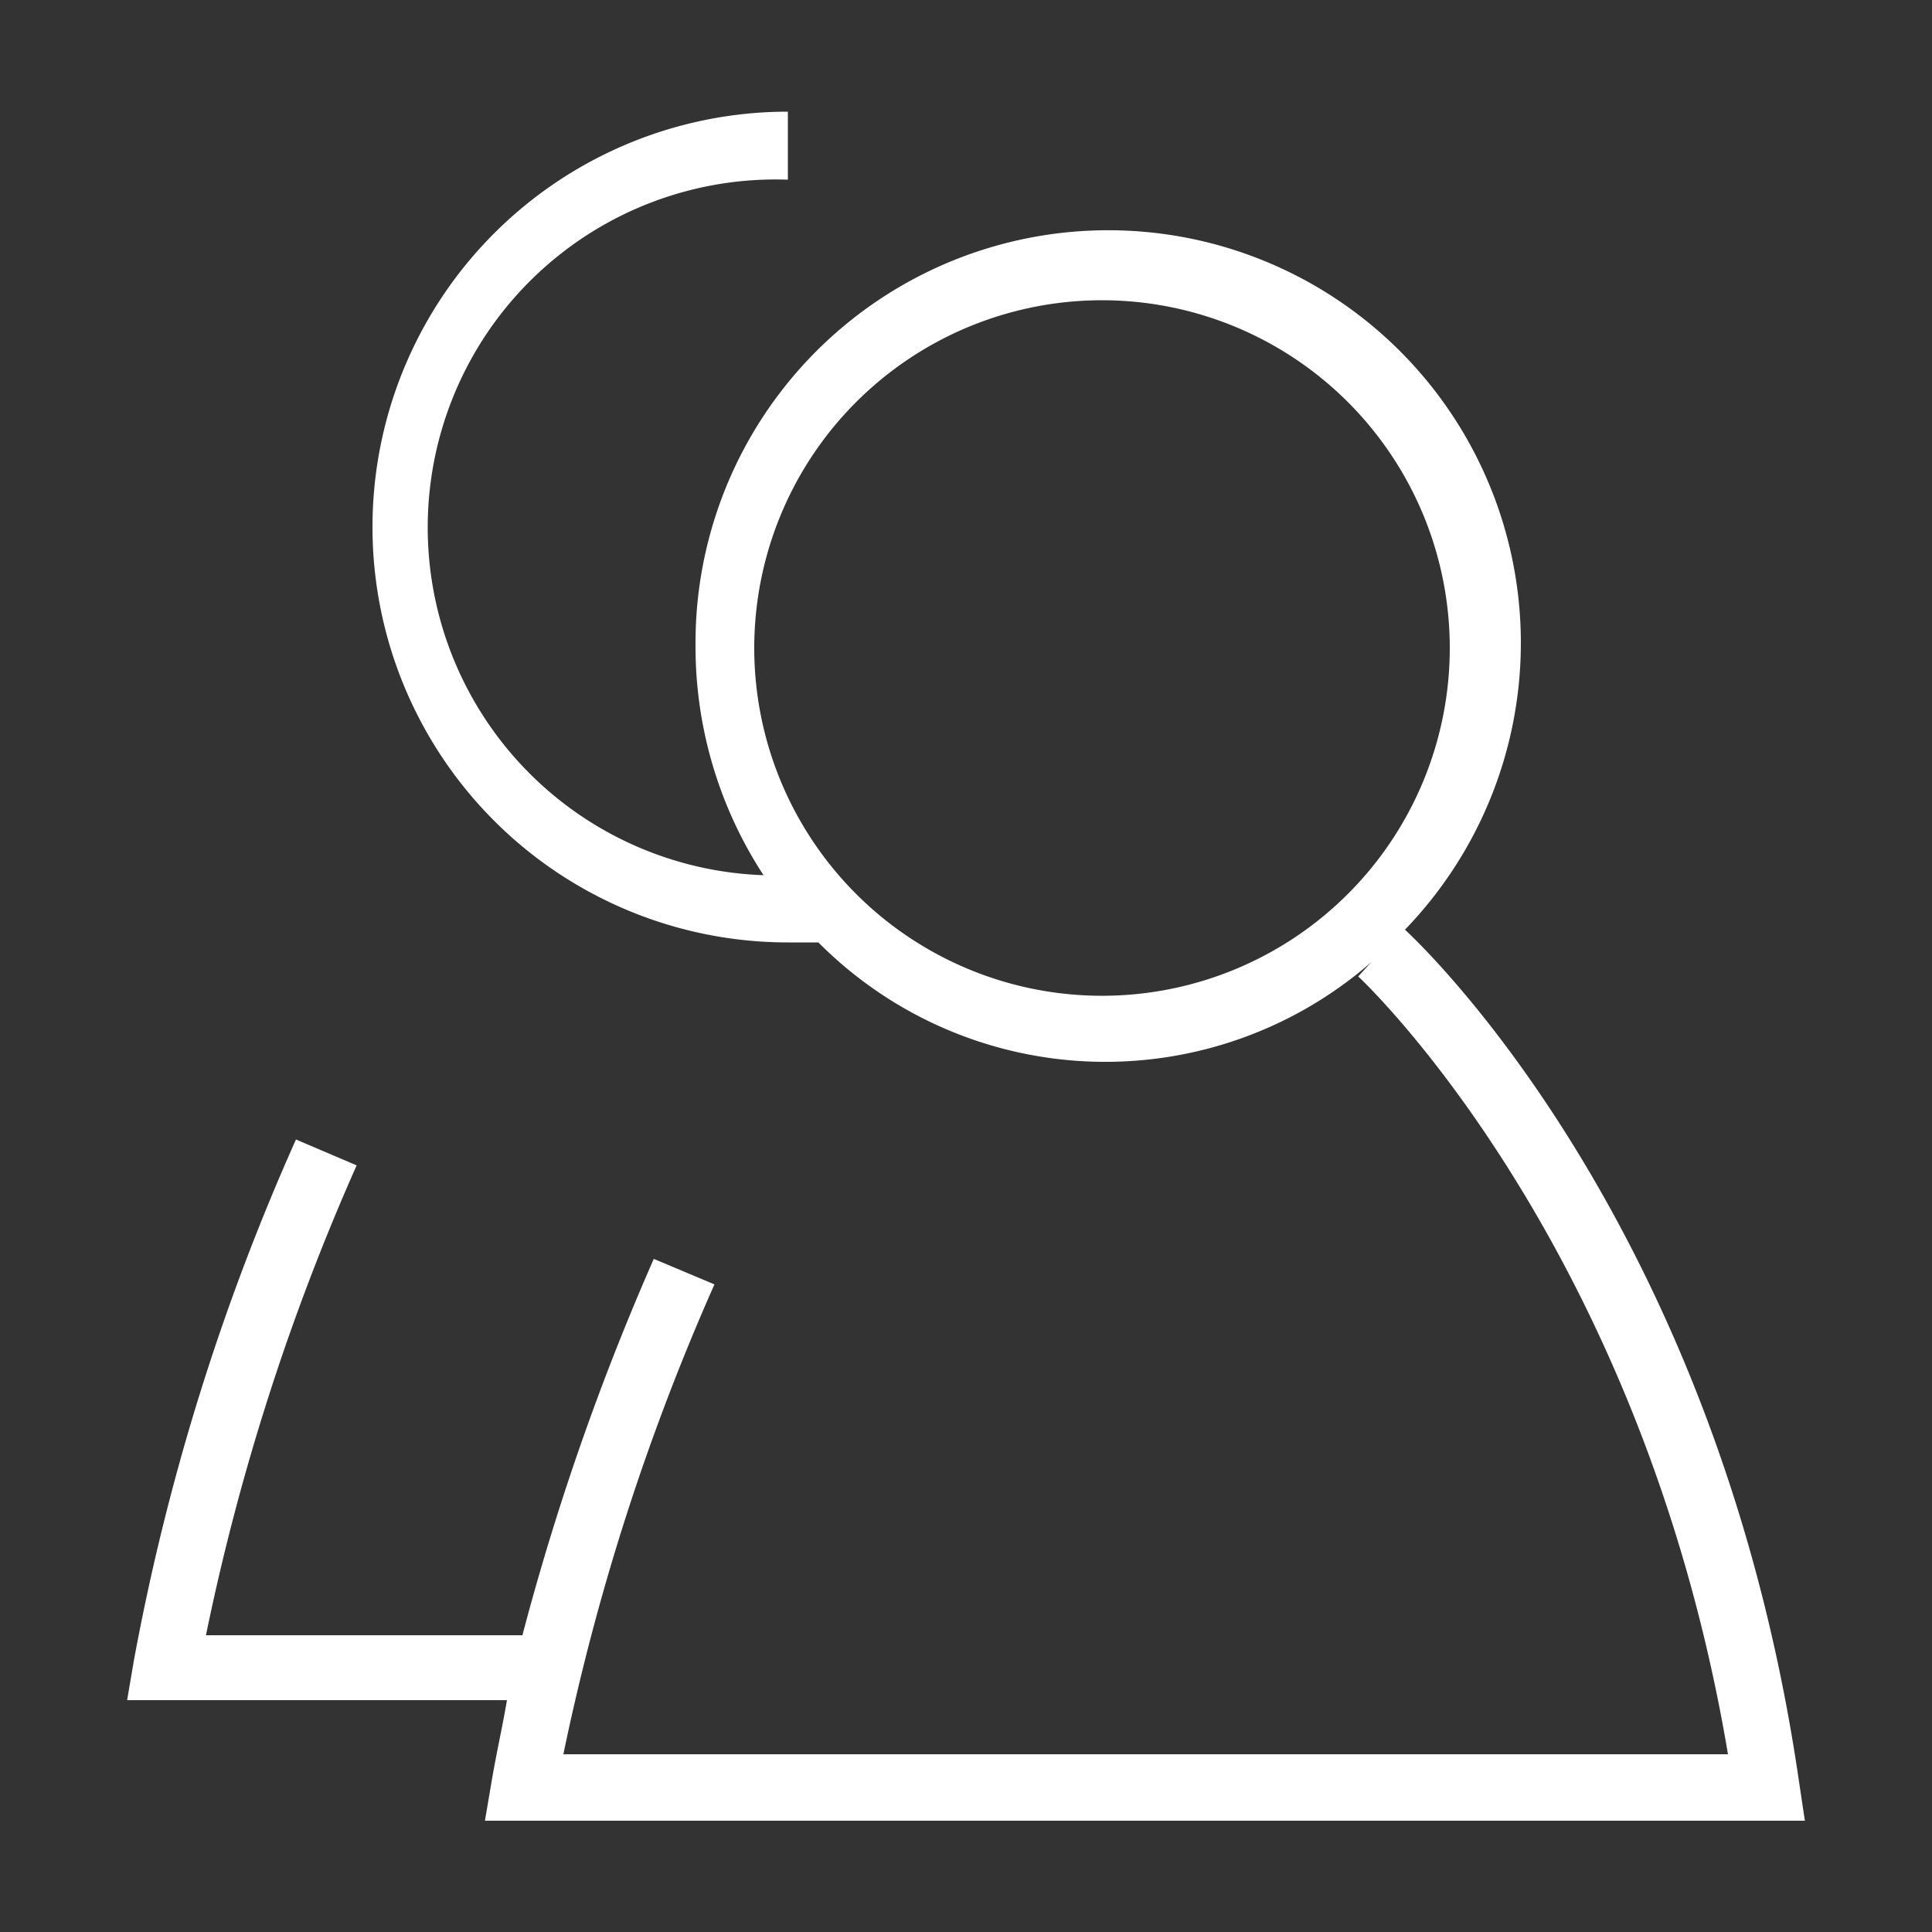<svg xmlns="http://www.w3.org/2000/svg" viewBox="0 0 50 50"><rect x="0" y="0" width="50" height="50" fill="#333333" stroke="none"/><defs><style>.cls-1{fill:#fff;}</style></defs><g id="Icons"><path class="cls-1" d="M12.72,46.12l-.17,1H46.71l-.15-1C44.5,31.91,37,24.65,36.36,24.06A10.68,10.68,0,1,0,18,16.72a10.82,10.82,0,0,0,1.76,5.93,9,9,0,0,1,.63-18V2.89a10.75,10.75,0,0,0,0,21.5h.79a10.47,10.47,0,0,0,14.31.51l-.34.37c.08.07,7.34,6.87,9.57,20.13H14.58a60,60,0,0,1,3.91-12.16l-1.57-.66a65.68,65.68,0,0,0-3.4,9.74H5.33a59.4,59.4,0,0,1,3.9-12.16l-1.57-.67A59.39,59.39,0,0,0,3.46,43l-.17,1h9.83C13,44.71,12.84,45.4,12.72,46.12Zm15.9-20.35a9,9,0,1,1,8.9-9A9,9,0,0,1,28.62,25.77Z"/></g></svg>